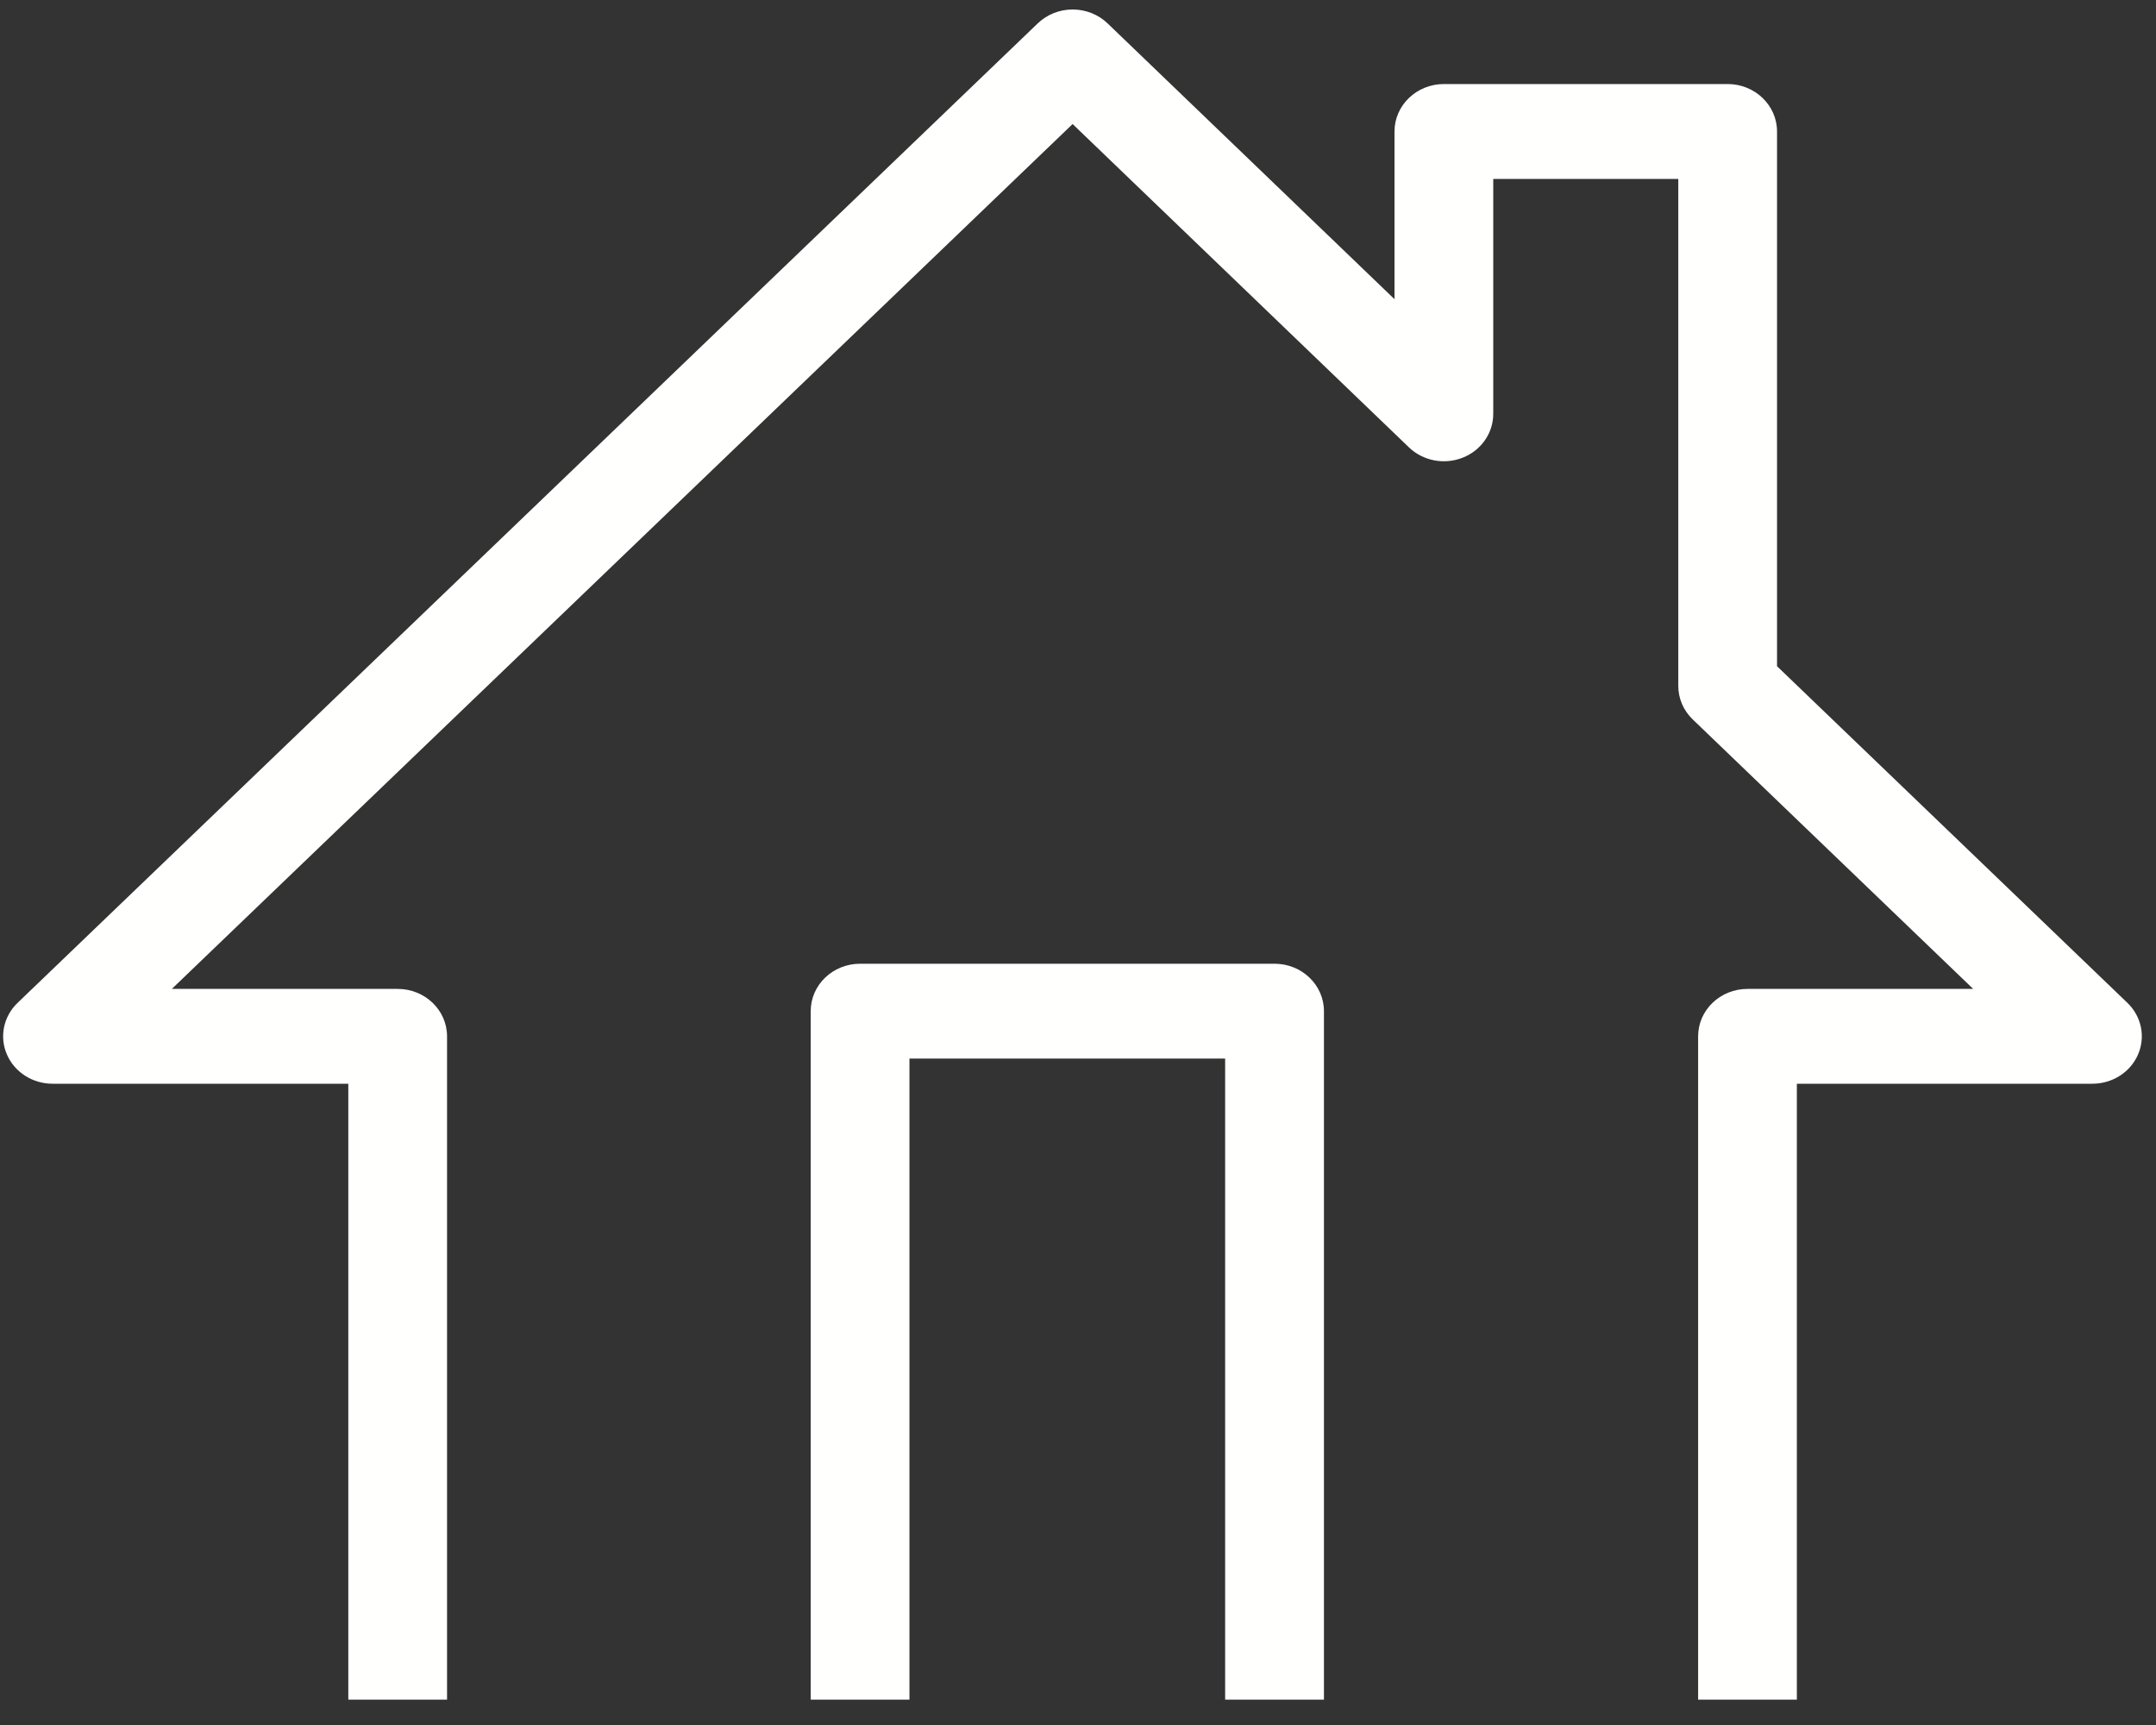 <?xml version="1.0" encoding="UTF-8"?>
<svg width="40px" height="32px" viewBox="0 0 40 32" version="1.1" xmlns="http://www.w3.org/2000/svg" xmlns:xlink="http://www.w3.org/1999/xlink">
    <rect x="0" y="0" width="40" height="32" fill="#333333" stroke="none"/>
    <!-- Generator: Sketch 53.2 (72643) - https://sketchapp.com -->
    <title>Group</title>
    <desc>Created with Sketch.</desc>
    <g id="Symbols" stroke="none" stroke-width="1" fill="none" fill-rule="evenodd">
        <g id="desktop-detail-page-3btn-bar-plans-neighborhood" transform="translate(-301, -54)" fill="#FFFFFE">
            <g id="Group" transform="translate(301, 54)">
                <path d="M39.468,18.602 L32.969,12.359 L32.969,2.439 C32.969,1.954 32.559,1.559 32.053,1.559 L26.788,1.559 C26.282,1.559 25.872,1.954 25.872,2.439 L25.872,5.55 L20.549,0.434 C20.378,0.269 20.144,0.176 19.901,0.176 C19.657,0.176 19.425,0.268 19.253,0.434 L0.328,18.602 C0.064,18.854 -0.014,19.232 0.128,19.561 C0.27,19.89 0.604,20.104 0.975,20.104 L6.462,20.104 L6.462,31.53 L8.294,31.53 L8.294,19.225 C8.294,18.738 7.884,18.345 7.378,18.345 L3.188,18.345 L19.9,2.301 L26.139,8.298 C26.401,8.55 26.793,8.626 27.138,8.49 C27.482,8.354 27.704,8.033 27.704,7.677 L27.704,3.319 L31.137,3.319 L31.137,12.724 C31.137,12.958 31.233,13.181 31.405,13.346 L36.608,18.345 L32.421,18.345 C31.915,18.345 31.505,18.738 31.505,19.225 L31.505,31.53 L33.337,31.53 L33.337,20.104 L38.82,20.104 C39.191,20.104 39.525,19.89 39.667,19.561 C39.809,19.232 39.731,18.854 39.468,18.602" id="Fill-33"></path>
                <path d="M23.647,17.878 L15.957,17.878 C15.451,17.878 15.041,18.271 15.041,18.758 L15.041,31.53 L16.873,31.53 L16.873,19.637 L22.73,19.637 L22.73,31.53 L24.563,31.53 L24.563,18.758 C24.563,18.271 24.152,17.878 23.647,17.878" id="Fill-34"></path>
            </g>
        </g>
    </g>
</svg>